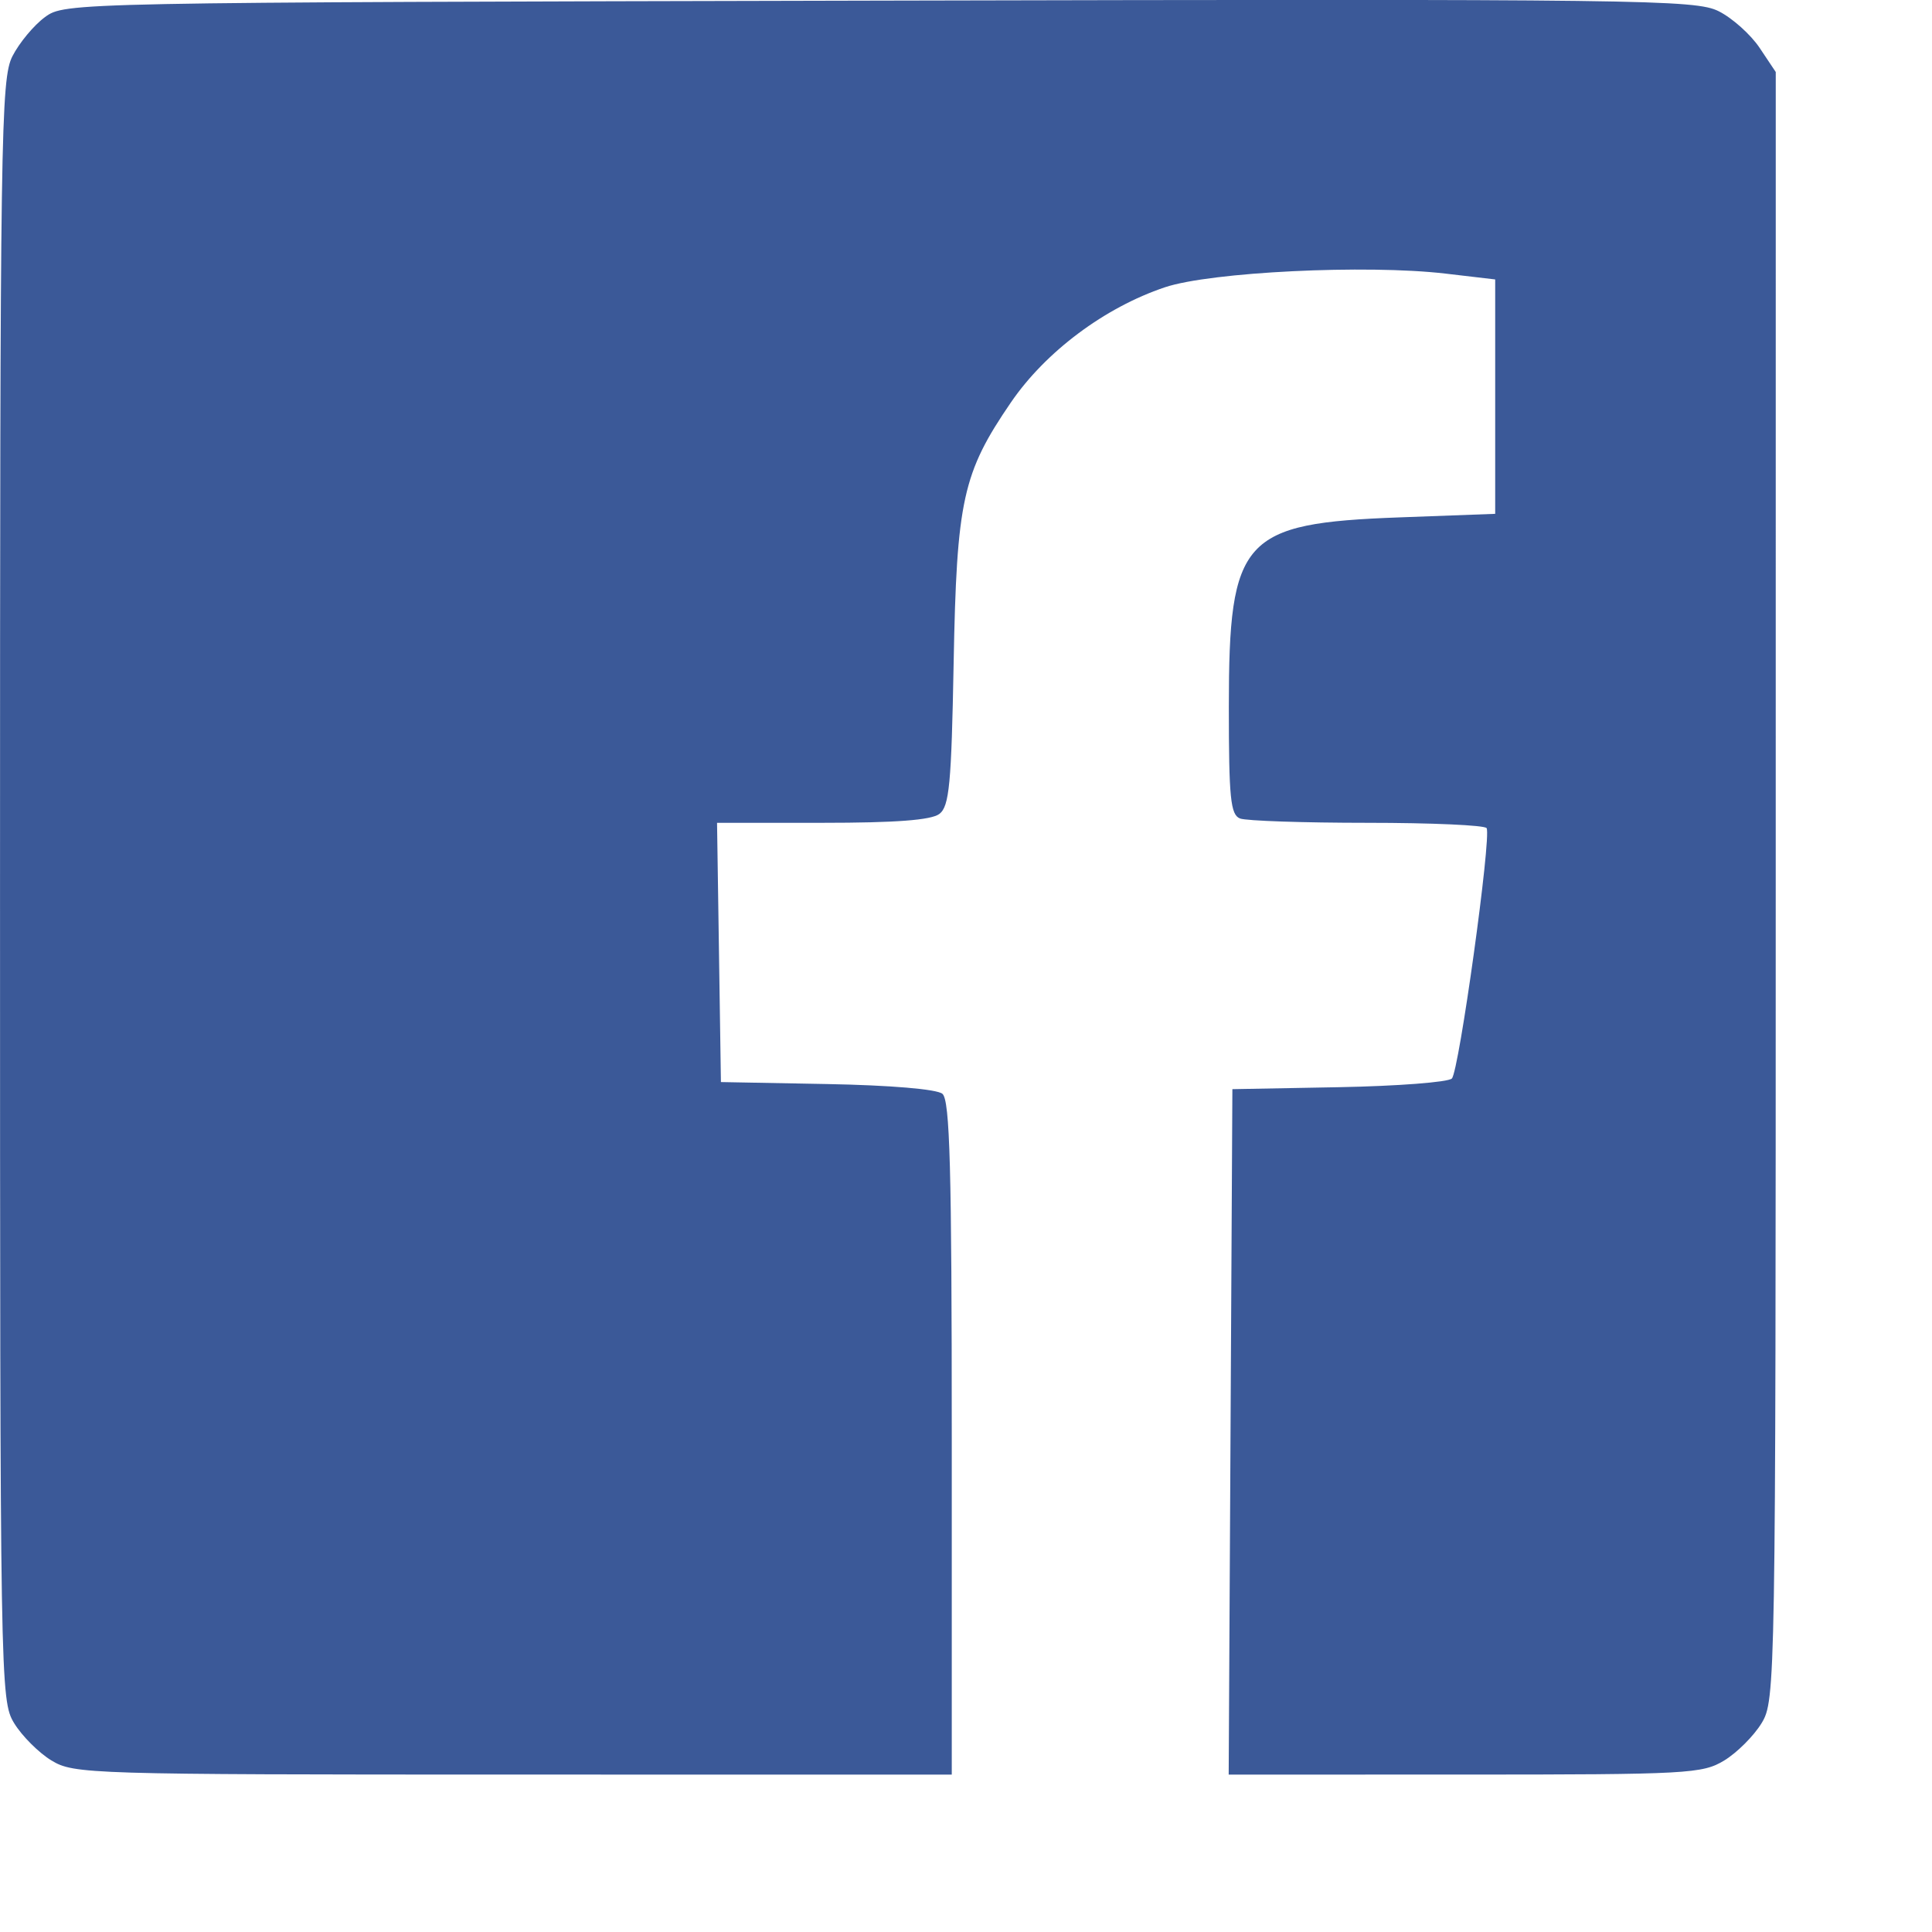 <svg xmlns="http://www.w3.org/2000/svg" viewBox="0 0 272 272" preserveAspectRatio="xMidYMid meet"><path d="m213.67 638.22c-1.793-1.093-4.153-3.454-5.246-5.246-1.952-3.202-1.987-5.267-1.989-117.26-.002-106.56.112-114.22 1.746-117.43.962-1.886 3.02-4.361 4.572-5.5 2.812-2.063 3.286-2.072 117.5-2.326 107.66-.24 114.89-.148 118.16 1.5 1.914.965 4.502 3.284 5.75 5.153l2.27 3.398-.004 114.6c-.004 112.59-.039 114.66-1.991 117.86-1.093 1.793-3.454 4.153-5.246 5.246-3.079 1.877-5.095 1.987-36.519 1.991l-33.26.004.26-48.25.26-48.25 14.978-.278c8.238-.153 15.402-.702 15.921-1.221 1.01-1.01 5.587-33.99 4.895-35.25-.226-.413-7.773-.75-16.771-.75-8.998 0-17.07-.273-17.941-.607-1.346-.517-1.582-2.863-1.58-15.75.002-23.736 1.883-25.824 23.998-26.643l13.5-.5v-16.5-16.5l-7-.822c-11.11-1.304-33.06-.233-39.5 1.927-8.463 2.839-16.788 9.06-21.673 16.2-6.804 9.943-7.644 13.764-8.07 36.695-.314 17.07-.608 20.18-2.01 21.25-1.14.87-6.145 1.25-16.469 1.25h-14.831l.273 18.25.273 18.25 14.931.278c8.93.166 15.461.718 16.25 1.372 1.058.878 1.319 10.468 1.319 48.47v47.38l-61.75-.004c-59.853-.004-61.85-.065-65.01-1.991" fill="#3b5998" transform="translate(-206.43-390.37)" bbox="206.43 390.37 249.99 249.85"/></svg>
